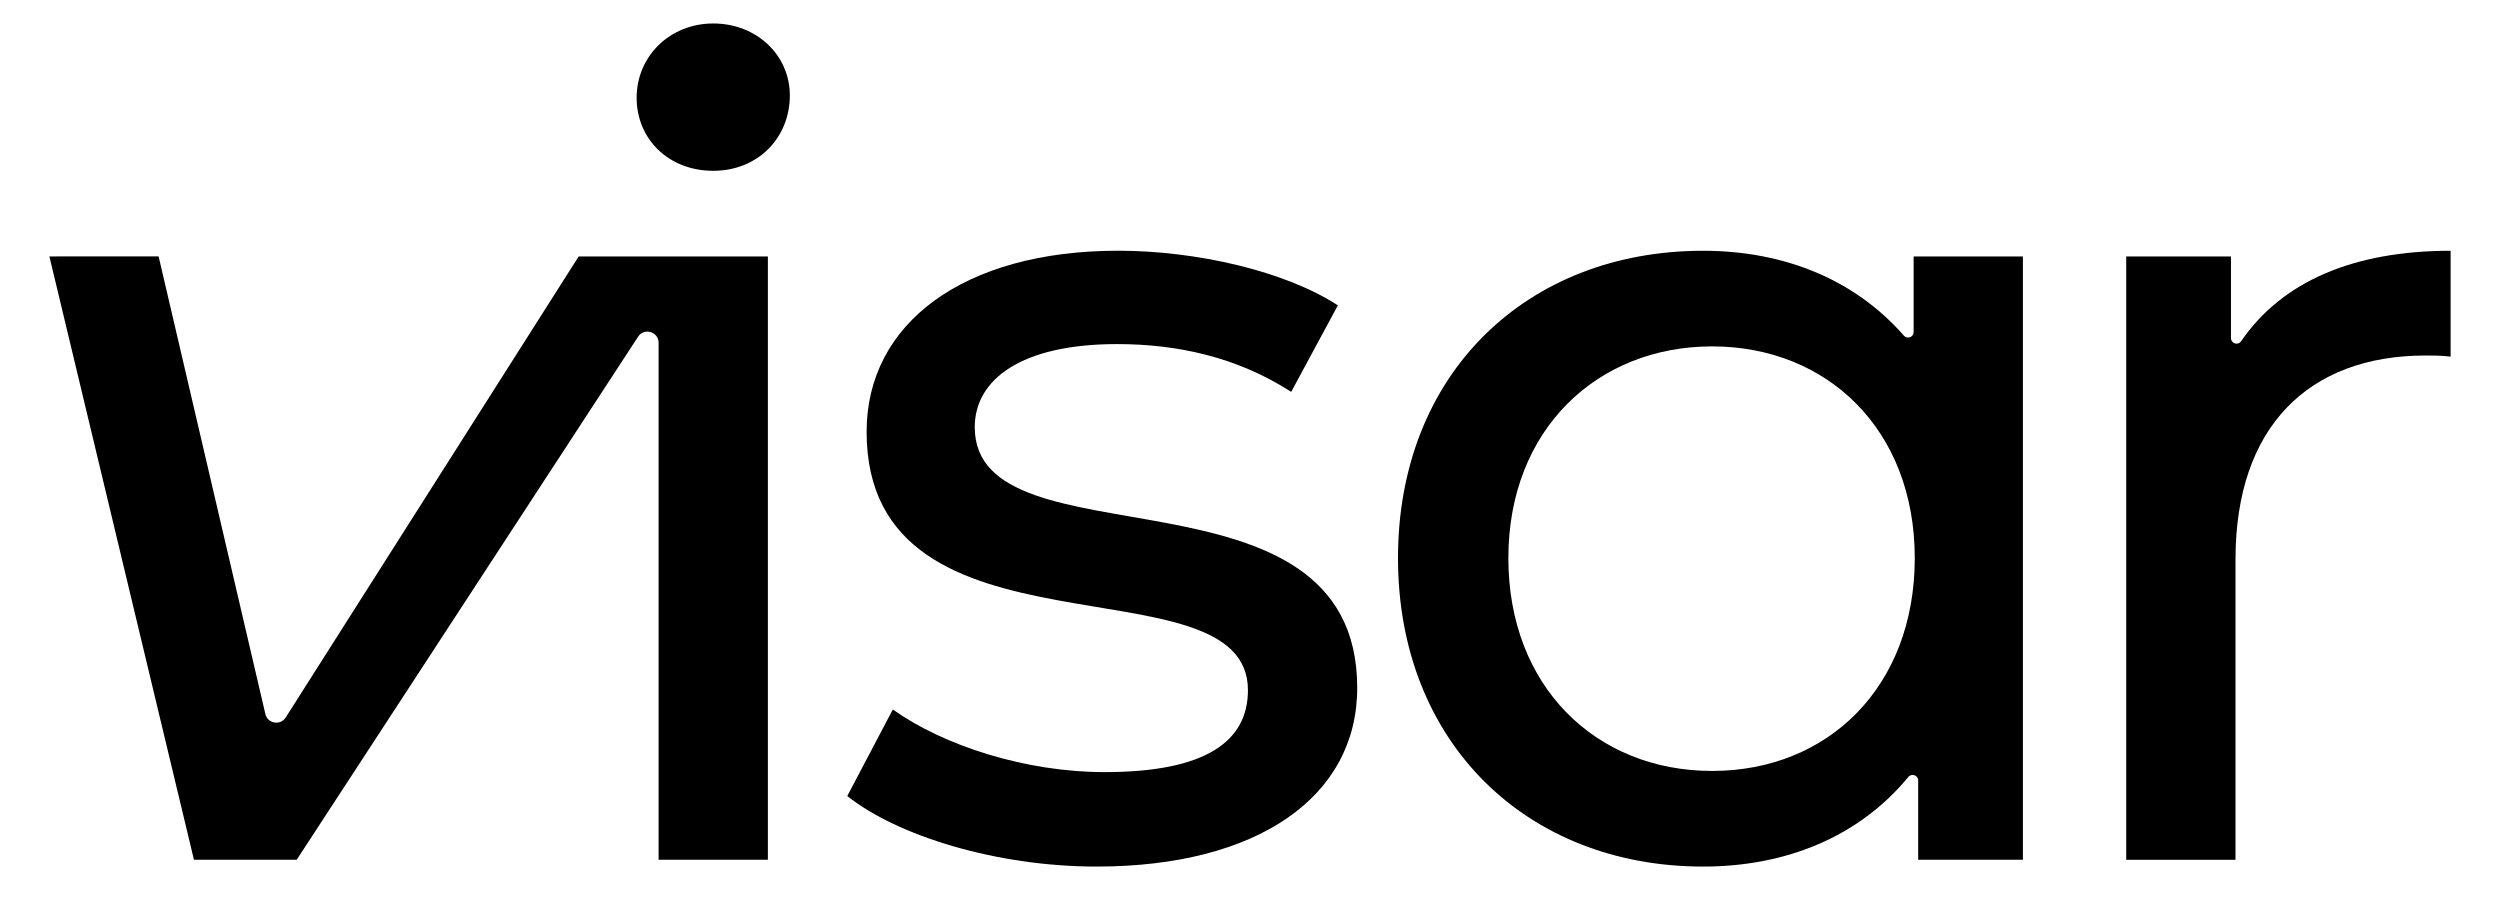 <?xml version="1.0" encoding="UTF-8"?>
<svg id="Layer_1" data-name="Layer 1" xmlns="http://www.w3.org/2000/svg" viewBox="0 0 595.28 215.29">
  <path d="M151.59,23.27c0-9.82,7.86-17.68,18.24-17.68s18.24,7.58,18.24,17.12c0,10.1-7.58,17.96-18.24,17.96s-18.24-7.58-18.24-17.4Z"/>
  <path d="M156.82,61.06h0s-19.03,0-19.03,0l-69.76,109.78c-1.26,1.99-4.3,1.47-4.84-.82l-25.42-108.96H11.76l34.42,143.65h24.47l81.27-124.51c1.43-2.25,4.9-1.23,4.9,1.43v123.09h26.02V61.06h-26.02Z"/>
  <path d="M201.75,189.54l10.84-20.6c12.2,8.67,31.71,14.91,50.41,14.91,24.12,0,34.15-7.32,34.15-19.52,0-32.25-90.8-4.34-90.8-61.53,0-25.75,23.04-43.1,59.9-43.1,18.7,0,39.84,4.88,52.31,13.01l-11.11,20.6c-13.01-8.4-27.38-11.38-41.47-11.38-22.77,0-33.88,8.4-33.88,19.79,0,33.88,91.07,6.23,91.07,62.07,0,26.02-23.85,42.55-62.07,42.55-23.85,0-47.43-7.32-59.36-16.8Z"/>
  <path d="M481.68,61.06v143.65h-24.94v-18.86c0-1.26-1.56-1.8-2.36-.83-11.7,14.21-29.1,21.32-48.86,21.32-42.01,0-72.64-29.54-72.64-73.45s30.63-73.18,72.64-73.18c19.05,0,35.95,6.66,47.82,20.21.81.92,2.32.36,2.32-.87v-17.99s26.02,0,26.02,0ZM455.93,132.89c0-30.63-20.87-50.41-48.25-50.41s-48.52,19.79-48.52,50.41,20.87,50.68,48.52,50.68,48.25-20.06,48.25-50.68Z"/>
  <path d="M583.52,59.71v25.21c-2.17-.27-4.07-.27-5.96-.27-27.92,0-45.26,17.08-45.26,48.52v71.56h-26.02V61.06h24.94v19.44c0,1.3,1.68,1.83,2.41.76,9.75-14.23,26.74-21.55,49.9-21.55Z"/>
</svg>
